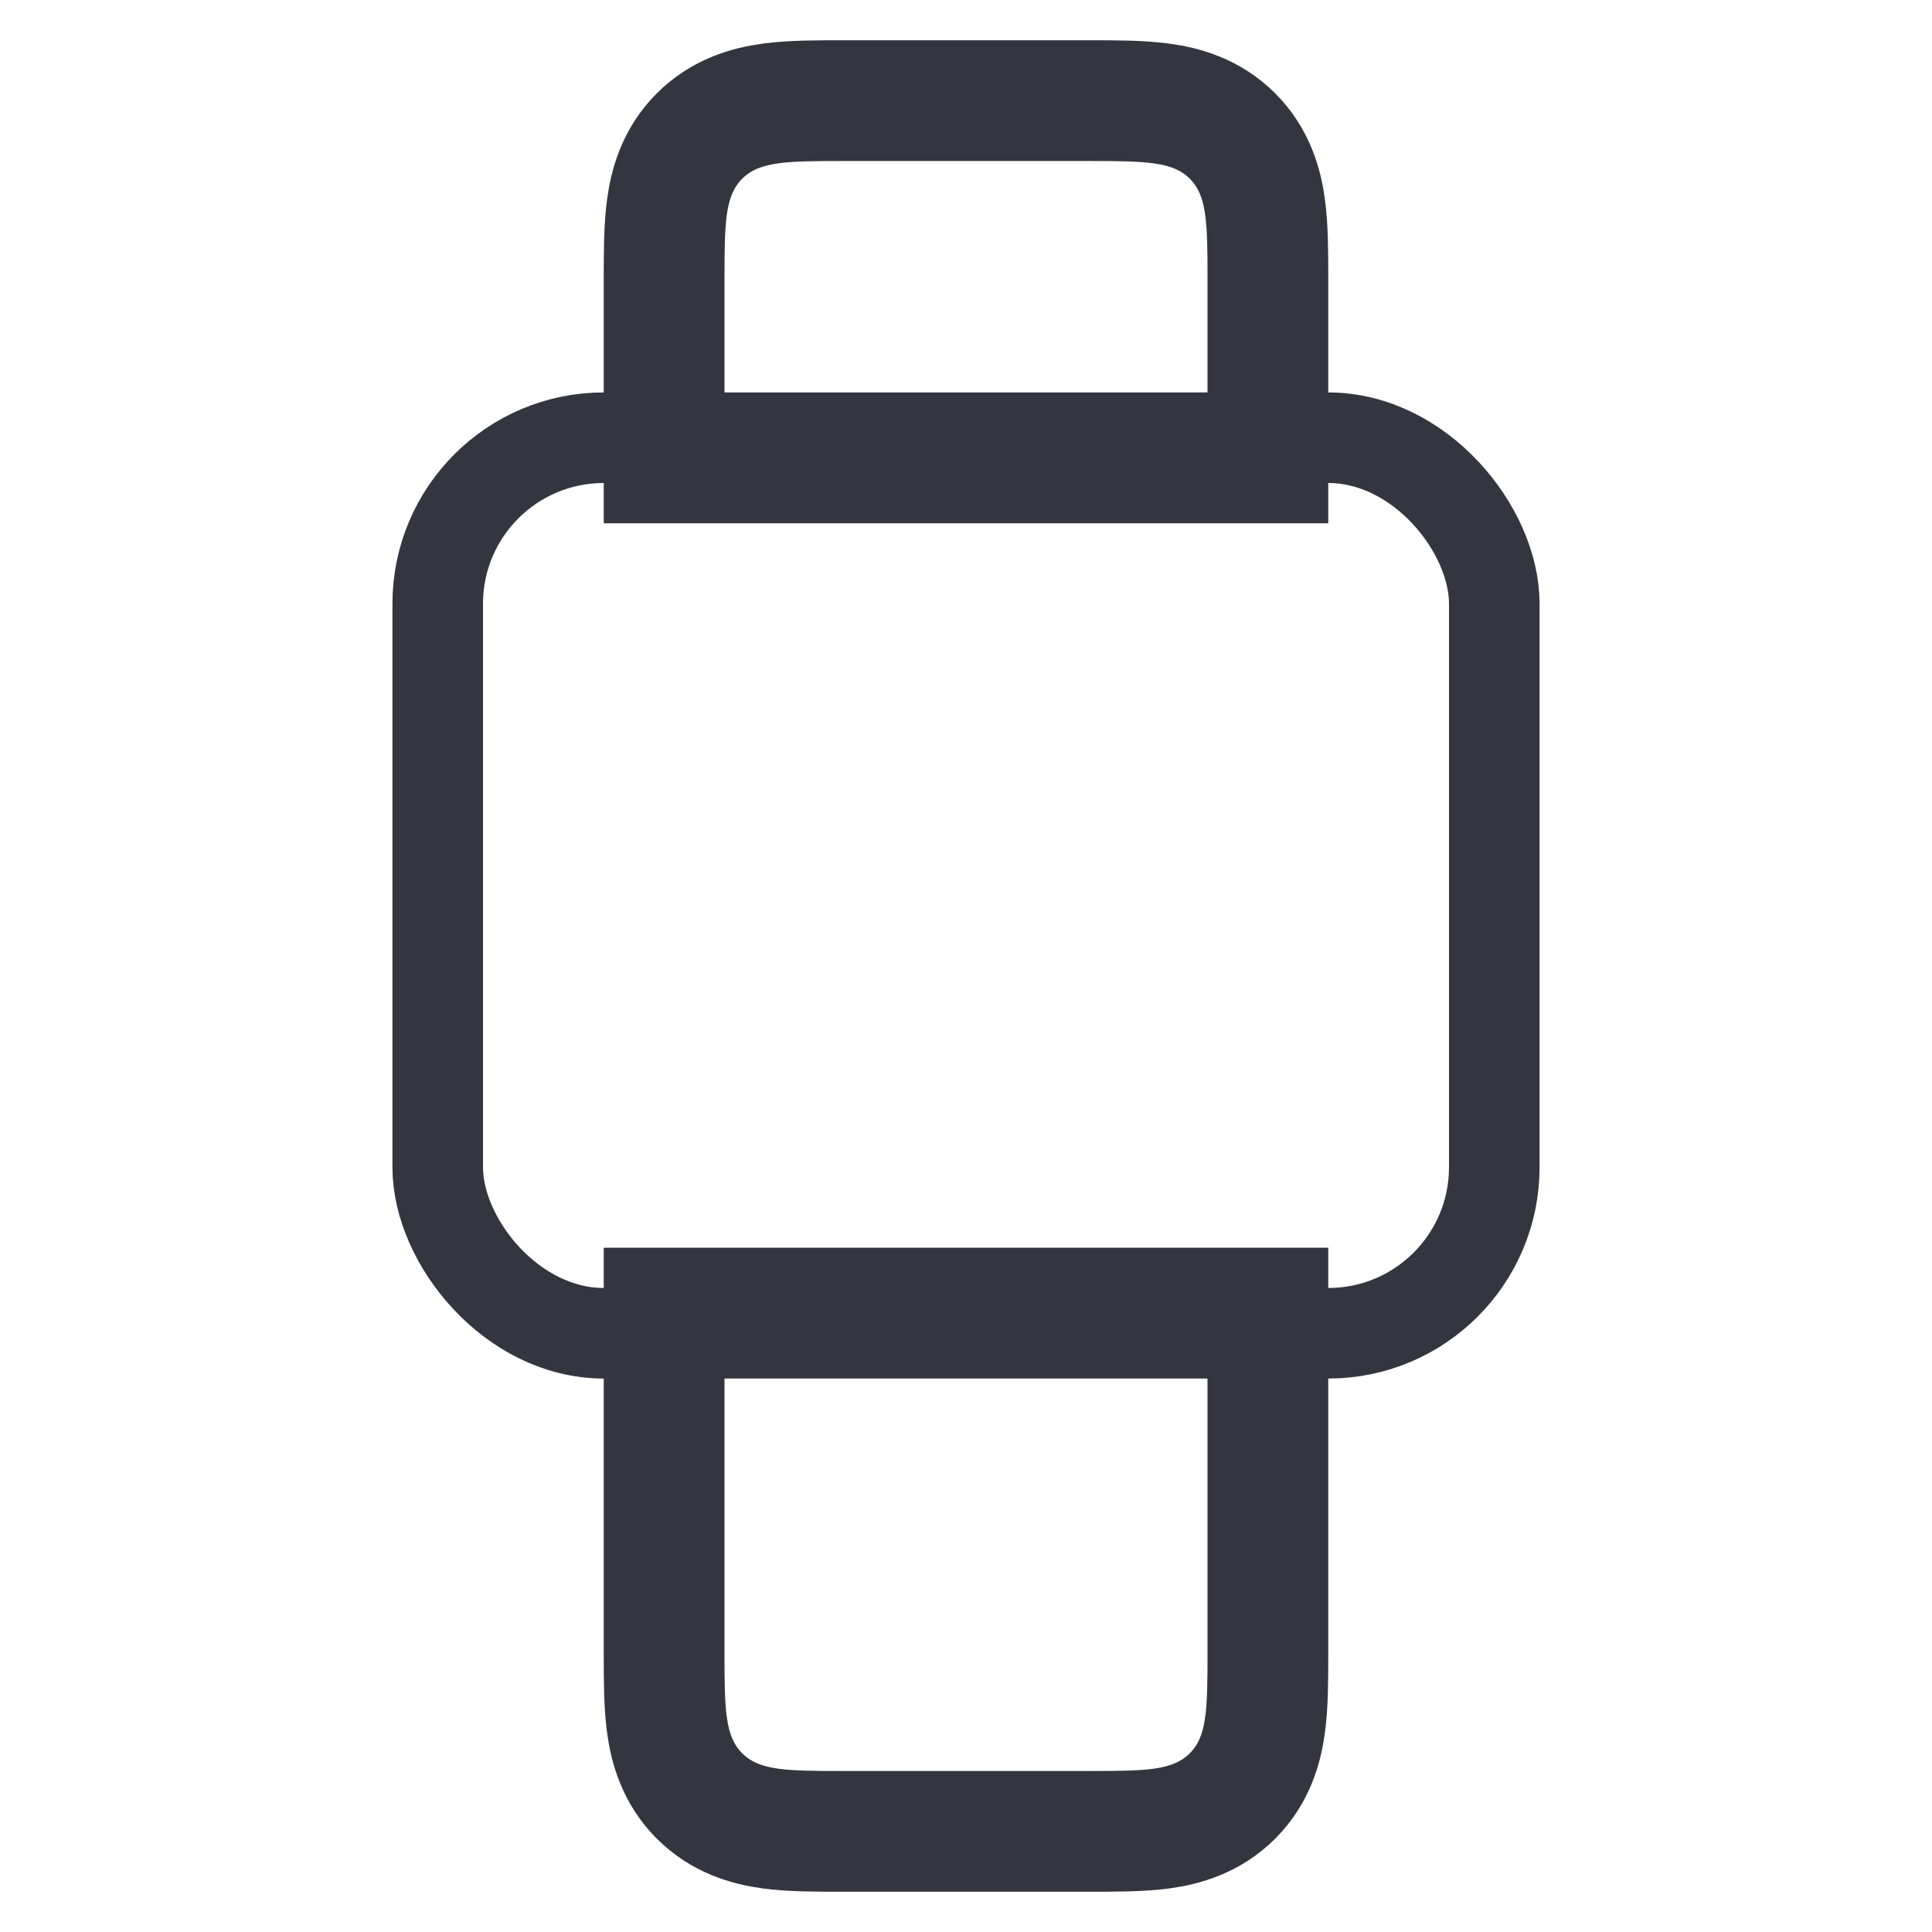 <svg width="32" height="32" viewBox="0 0 32 32" fill="none" xmlns="http://www.w3.org/2000/svg">
<rect x="7.25" y="7.25" width="17.5" height="14.833" rx="2.75" stroke="#33363F" stroke-width="1.5"/>
<path d="M20 7.667H21V6.667V4.667C21 4.649 21 4.631 21 4.613C21 4.189 21 3.776 20.954 3.436C20.903 3.053 20.777 2.616 20.414 2.253C20.051 1.89 19.614 1.764 19.23 1.713C18.891 1.667 18.479 1.667 18.054 1.667C18.036 1.667 18.018 1.667 18 1.667H14C13.982 1.667 13.964 1.667 13.946 1.667C13.521 1.667 13.109 1.667 12.77 1.713C12.386 1.764 11.949 1.89 11.586 2.253C11.223 2.616 11.097 3.053 11.046 3.436C11 3.776 11 4.189 11 4.613C11 4.631 11 4.649 11 4.667V6.667V7.667H12H20Z" stroke="#33363F" stroke-width="2"/>
<path d="M20 21.666H21V22.666V27.333C21 27.351 21 27.369 21 27.387C21 27.811 21 28.224 20.954 28.564C20.903 28.947 20.777 29.384 20.414 29.747C20.051 30.11 19.614 30.236 19.23 30.288C18.891 30.333 18.479 30.333 18.054 30.333C18.036 30.333 18.018 30.333 18 30.333H14C13.982 30.333 13.964 30.333 13.946 30.333C13.521 30.333 13.109 30.333 12.77 30.288C12.386 30.236 11.949 30.11 11.586 29.747C11.223 29.384 11.097 28.947 11.046 28.564C11 28.224 11 27.811 11 27.387C11 27.369 11 27.351 11 27.333V22.666V21.666H12H20Z" stroke="#33363F" stroke-width="2"/>
</svg>
